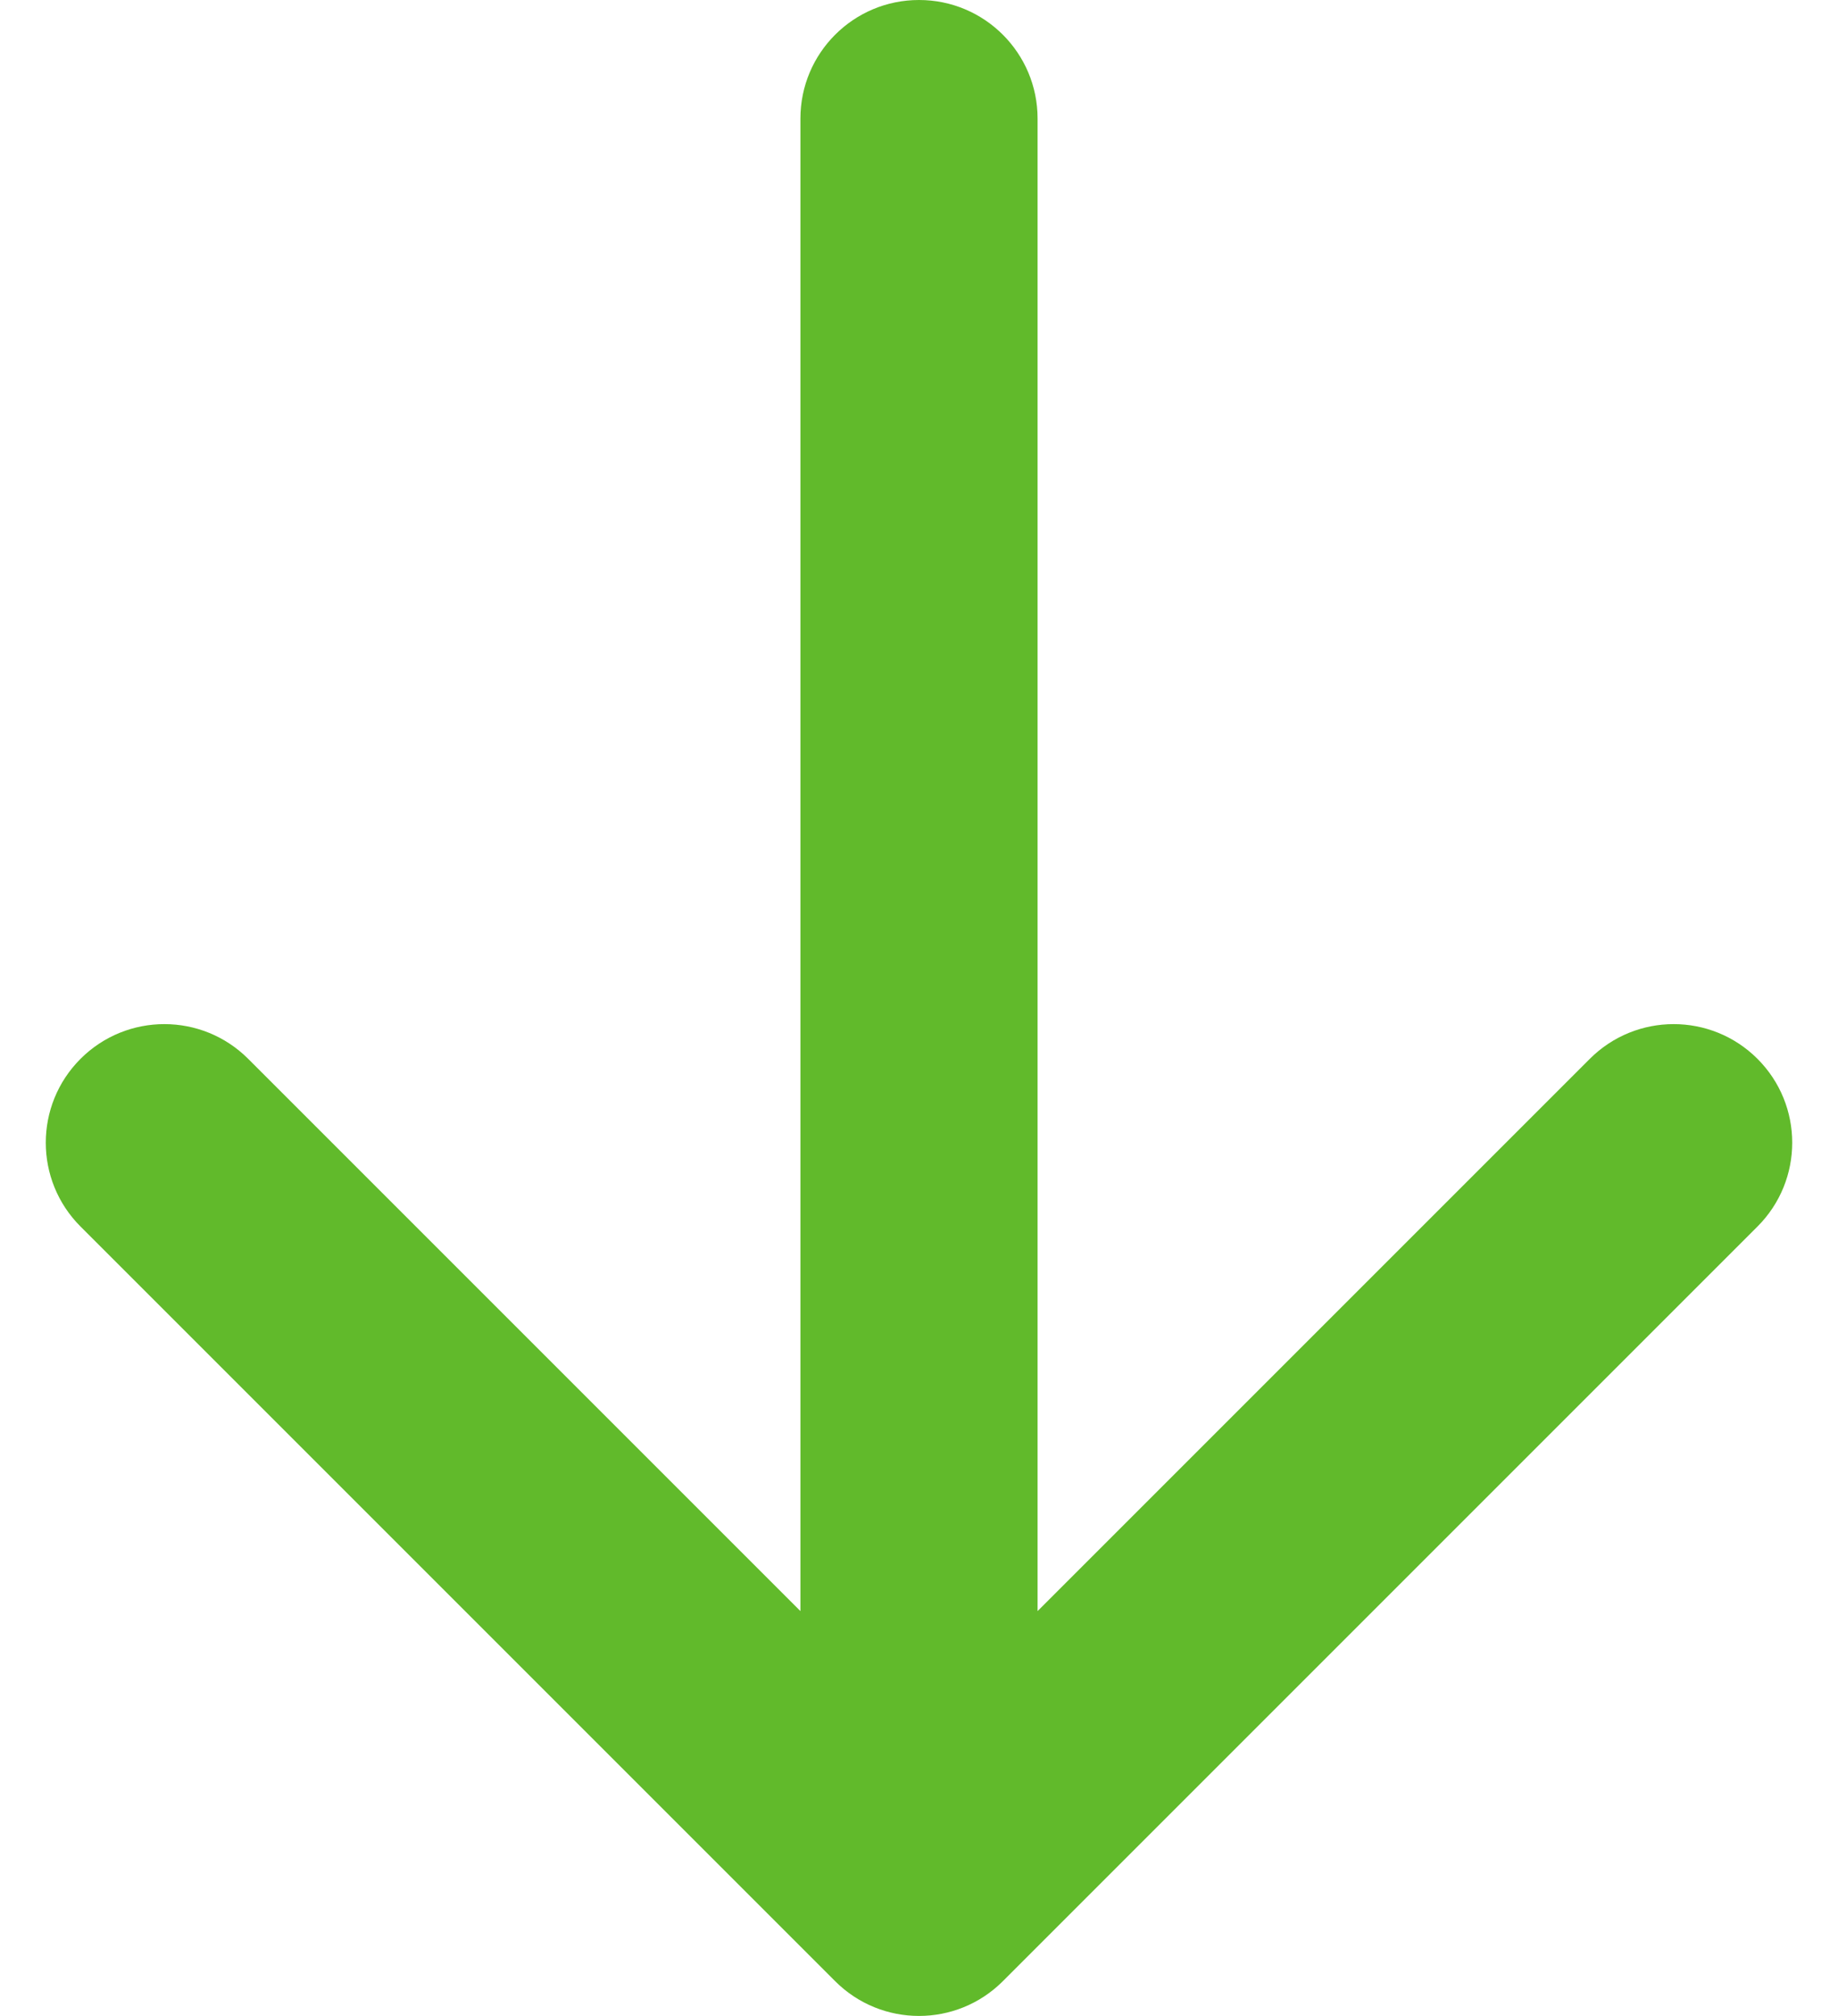 <svg width="31" height="34" viewBox="0 0 31 34" fill="none" xmlns="http://www.w3.org/2000/svg">
<path id="Vector 2" d="M17.5 2C17.5 0.895 16.605 4.82823e-08 15.5 0C14.395 -4.82823e-08 13.5 0.895 13.5 2L17.5 2ZM14.086 33.414C14.867 34.195 16.133 34.195 16.914 33.414L29.642 20.686C30.423 19.905 30.423 18.639 29.642 17.858C28.861 17.077 27.595 17.077 26.814 17.858L15.5 29.172L4.186 17.858C3.405 17.077 2.139 17.077 1.358 17.858C0.577 18.639 0.577 19.905 1.358 20.686L14.086 33.414ZM13.5 2L13.5 32L17.5 32L17.5 2L13.5 2Z" fill="#61BA2B"/>
</svg>
